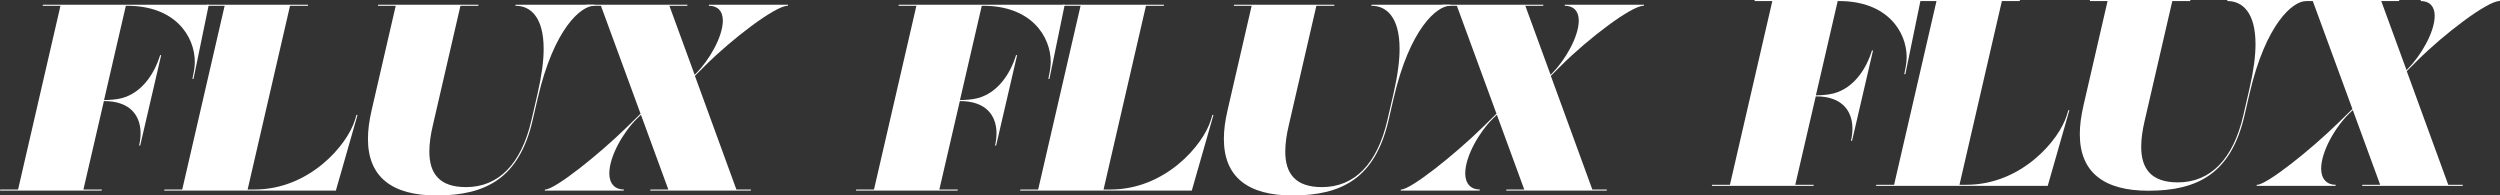 <svg width="1586" height="124" viewBox="0 0 1586 124" fill="none" xmlns="http://www.w3.org/2000/svg">
<rect x="0" y="0" width="1586" height="124" fill="#333333" stroke="none"/>
<path d="M609.009 63.464H609.427C612.043 63.464 616.678 63.209 620.215 62.282C633.2 58.827 641.039 46.535 644.576 34.995H645.249L631.931 92.344H631.258C631.846 89.731 632.186 87.203 632.186 84.683C632.186 76.095 628.394 68.597 619.116 65.567C616.331 64.639 613.049 64.136 609.25 64.136H608.91L595.925 120.225H607.641L607.471 120.898H543L543.17 120.225H554.468L581.359 3.673H570.061L570.232 3H675.444L665.747 50.075H665.074L666.003 45.275C666.343 43.335 666.591 41.402 666.591 39.377C666.591 22.874 654.031 3.673 623.766 3.673H622.838L609.009 63.464Z" fill="white"/>
<path d="M700.092 120.225H704.48C739.215 120.225 763.331 92.096 768.222 76.01L769.15 72.895H769.824L756.079 120.898H647.146L647.316 120.225H658.615L685.51 3.673H674.211L674.381 3H738.464L738.293 3.673H726.994L700.099 120.225H700.092Z" fill="white"/>
<path d="M920.027 3.673H919.942C911.59 3.673 894.39 18.073 884.104 62.449L880.899 76.339C872.385 112.884 851.47 124 819.936 124C792.024 124 776.427 112.545 776.427 88.127C776.427 82.739 777.186 76.757 778.703 70.194L794.044 3.673H782.744L782.914 3H846.578L846.408 3.673H835.107L817.568 79.631C816.136 85.691 815.377 91.249 815.377 96.134C815.377 110.28 821.956 118.704 838.653 118.704C859.312 118.704 873.731 103.971 880.14 76.261L884.104 59.086C886.719 47.716 887.896 38.455 887.896 31.043C887.896 10.412 879.212 3.673 870.187 3.673H869.931L870.102 3H920.189L920.019 3.673H920.027Z" fill="white"/>
<path d="M983.691 47.466L984.704 46.453C992.717 38.367 1001.57 23.463 1001.57 13.019C1001.57 6.958 998.197 3.673 992.802 3.673H992.632L992.802 3H1042.98L1042.81 3.673H1042.64C1034.88 3.673 1007.22 24.808 990.518 41.483L983.854 48.138L1010.17 120.225H1019.44L1019.27 120.898H955.515L955.685 120.225H966.987L949.616 72.814L947.255 75.087C938.569 83.59 929.544 99.004 929.544 110.036C929.544 116.607 933.252 120.225 938.655 120.225H938.825L938.655 120.898H888.562L888.733 120.225H888.903C894.972 120.225 922.638 98.325 940.597 80.73L949.368 72.141L924.233 3.673H914.789L914.959 3H979.139L978.969 3.673H967.667L983.691 47.466Z" fill="white"/>
<path d="M1152.01 60.464H1152.43C1155.04 60.464 1159.68 60.209 1163.21 59.282C1176.2 55.827 1184.04 43.535 1187.58 31.995H1188.25L1174.93 89.344H1174.26C1174.85 86.731 1175.19 84.203 1175.19 81.683C1175.19 73.095 1171.39 65.597 1162.12 62.567C1159.33 61.639 1156.05 61.136 1152.25 61.136H1151.91L1138.92 117.225H1150.64L1150.47 117.898H1086L1086.17 117.225H1097.47L1124.36 0.673H1113.06L1113.23 0H1218.44L1208.75 47.075H1208.07L1209 42.275C1209.34 40.335 1209.59 38.402 1209.59 36.377C1209.59 19.874 1197.03 0.673 1166.77 0.673H1165.84L1152.01 60.464Z" fill="white"/>
<path d="M1243.09 117.225H1247.48C1282.21 117.225 1306.33 89.096 1311.22 73.01L1312.15 69.895H1312.82L1299.08 117.898H1190.15L1190.32 117.225H1201.62L1228.51 0.673H1217.21L1217.38 0H1281.46L1281.29 0.673H1269.99L1243.1 117.225H1243.09Z" fill="white"/>
<path d="M1463.03 0.673H1462.94C1454.59 0.673 1437.39 15.073 1427.1 59.449L1423.9 73.339C1415.38 109.884 1394.47 121 1362.94 121C1335.02 121 1319.43 109.545 1319.43 85.127C1319.43 79.739 1320.19 73.757 1321.7 67.194L1337.04 0.673H1325.74L1325.91 0H1389.58L1389.41 0.673H1378.11L1360.57 76.631C1359.14 82.691 1358.38 88.249 1358.38 93.134C1358.38 107.28 1364.96 115.704 1381.65 115.704C1402.31 115.704 1416.73 100.971 1423.14 73.261L1427.1 56.086C1429.72 44.716 1430.9 35.455 1430.9 28.043C1430.9 7.412 1422.21 0.673 1413.19 0.673H1412.93L1413.1 0H1463.19L1463.02 0.673H1463.03Z" fill="white"/>
<path d="M1526.69 44.466L1527.7 43.453C1535.72 35.367 1544.57 20.463 1544.57 10.019C1544.57 3.958 1541.2 0.673 1535.8 0.673H1535.63L1535.8 0H1585.98L1585.81 0.673H1585.64C1577.88 0.673 1550.22 21.808 1533.52 38.483L1526.85 45.138L1553.17 117.225H1562.44L1562.27 117.898H1498.51L1498.68 117.225H1509.99L1492.62 69.814L1490.26 72.087C1481.57 80.59 1472.54 96.004 1472.54 107.036C1472.54 113.607 1476.25 117.225 1481.65 117.225H1481.82L1481.65 117.898H1431.56L1431.73 117.225H1431.9C1437.97 117.225 1465.64 95.325 1483.6 77.73L1492.37 69.141L1467.23 0.673H1457.79L1457.96 0H1522.14L1521.97 0.673H1510.67L1526.69 44.466Z" fill="white"/>
<path d="M66.009 63.464H66.427C69.043 63.464 73.678 63.209 77.215 62.282C90.2 58.827 98.039 46.535 101.576 34.995H102.249L88.931 92.344H88.258C88.846 89.731 89.186 87.203 89.186 84.683C89.186 76.095 85.394 68.597 76.116 65.567C73.331 64.639 70.049 64.136 66.25 64.136H65.91L52.925 120.225H64.641L64.471 120.898H0L0.17 120.225H11.468L38.359 3.673H27.061L27.232 3H132.444L122.747 50.075H122.074L123.003 45.275C123.343 43.335 123.591 41.402 123.591 39.377C123.591 22.874 111.031 3.673 80.766 3.673H79.838L66.009 63.464Z" fill="white"/>
<path d="M157.092 120.225H161.48C196.215 120.225 220.331 92.096 225.222 76.01L226.15 72.895H226.824L213.079 120.898H104.146L104.316 120.225H115.615L142.51 3.673H131.211L131.381 3H195.464L195.293 3.673H183.994L157.099 120.225H157.092Z" fill="white"/>
<path d="M377.027 3.673H376.942C368.59 3.673 351.39 18.073 341.104 62.449L337.899 76.339C329.385 112.884 308.47 124 276.936 124C249.024 124 233.427 112.545 233.427 88.127C233.427 82.739 234.186 76.757 235.703 70.194L251.044 3.673H239.744L239.914 3H303.578L303.408 3.673H292.107L274.568 79.631C273.136 85.691 272.377 91.249 272.377 96.134C272.377 110.28 278.956 118.704 295.653 118.704C316.312 118.704 330.731 103.971 337.14 76.261L341.104 59.086C343.719 47.716 344.896 38.455 344.896 31.043C344.896 10.412 336.212 3.673 327.187 3.673H326.931L327.102 3H377.189L377.019 3.673H377.027Z" fill="white"/>
<path d="M440.691 47.466L441.704 46.453C449.717 38.367 458.572 23.463 458.572 13.019C458.572 6.958 455.197 3.673 449.802 3.673H449.632L449.802 3H499.979L499.808 3.673H499.638C491.881 3.673 464.216 24.808 447.518 41.483L440.854 48.138L467.166 120.225H476.439L476.269 120.898H412.515L412.685 120.225H423.987L406.616 72.814L404.255 75.087C395.569 83.59 386.544 99.004 386.544 110.036C386.544 116.607 390.252 120.225 395.655 120.225H395.825L395.655 120.898H345.562L345.733 120.225H345.903C351.972 120.225 379.638 98.325 397.597 80.73L406.368 72.141L381.233 3.673H371.789L371.959 3H436.139L435.969 3.673H424.667L440.691 47.466Z" fill="white"/>
</svg>
